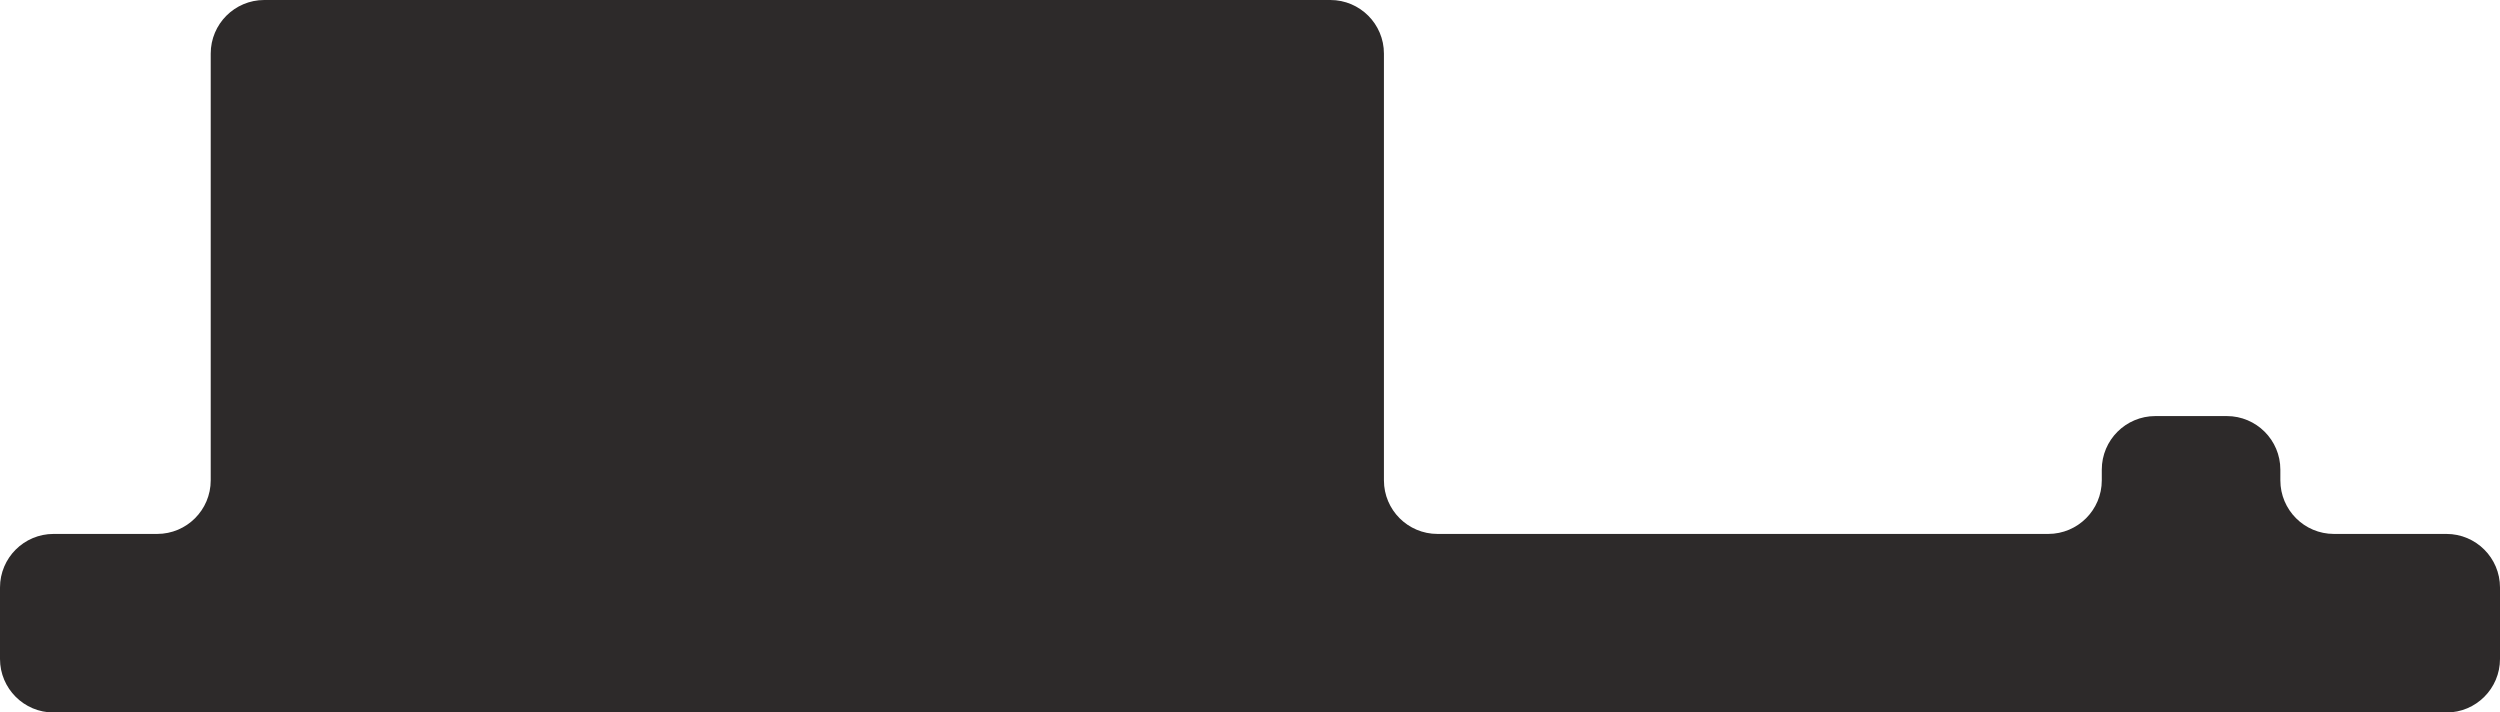 <?xml version="1.0" encoding="UTF-8"?> <svg xmlns="http://www.w3.org/2000/svg" width="1400" height="399" viewBox="0 0 1400 399" fill="none"> <path fill-rule="evenodd" clip-rule="evenodd" d="M118 30C118 13.431 131.431 0 148 0H745C761.569 0 775 13.431 775 30V269C775 285.569 788.431 299 805 299H1147C1163.57 299 1177 285.569 1177 269V263C1177 246.431 1190.43 233 1207 233H1247C1263.57 233 1277 246.431 1277 263V269C1277 285.569 1290.43 299 1307 299H1370C1386.57 299 1400 312.431 1400 329V369C1400 385.569 1386.57 399 1370 399H30C13.431 399 0 385.569 0 369V329C0 312.431 13.431 299 30 299H88C104.569 299 118 285.569 118 269V30Z" fill="#2D2A2A"></path> </svg> 